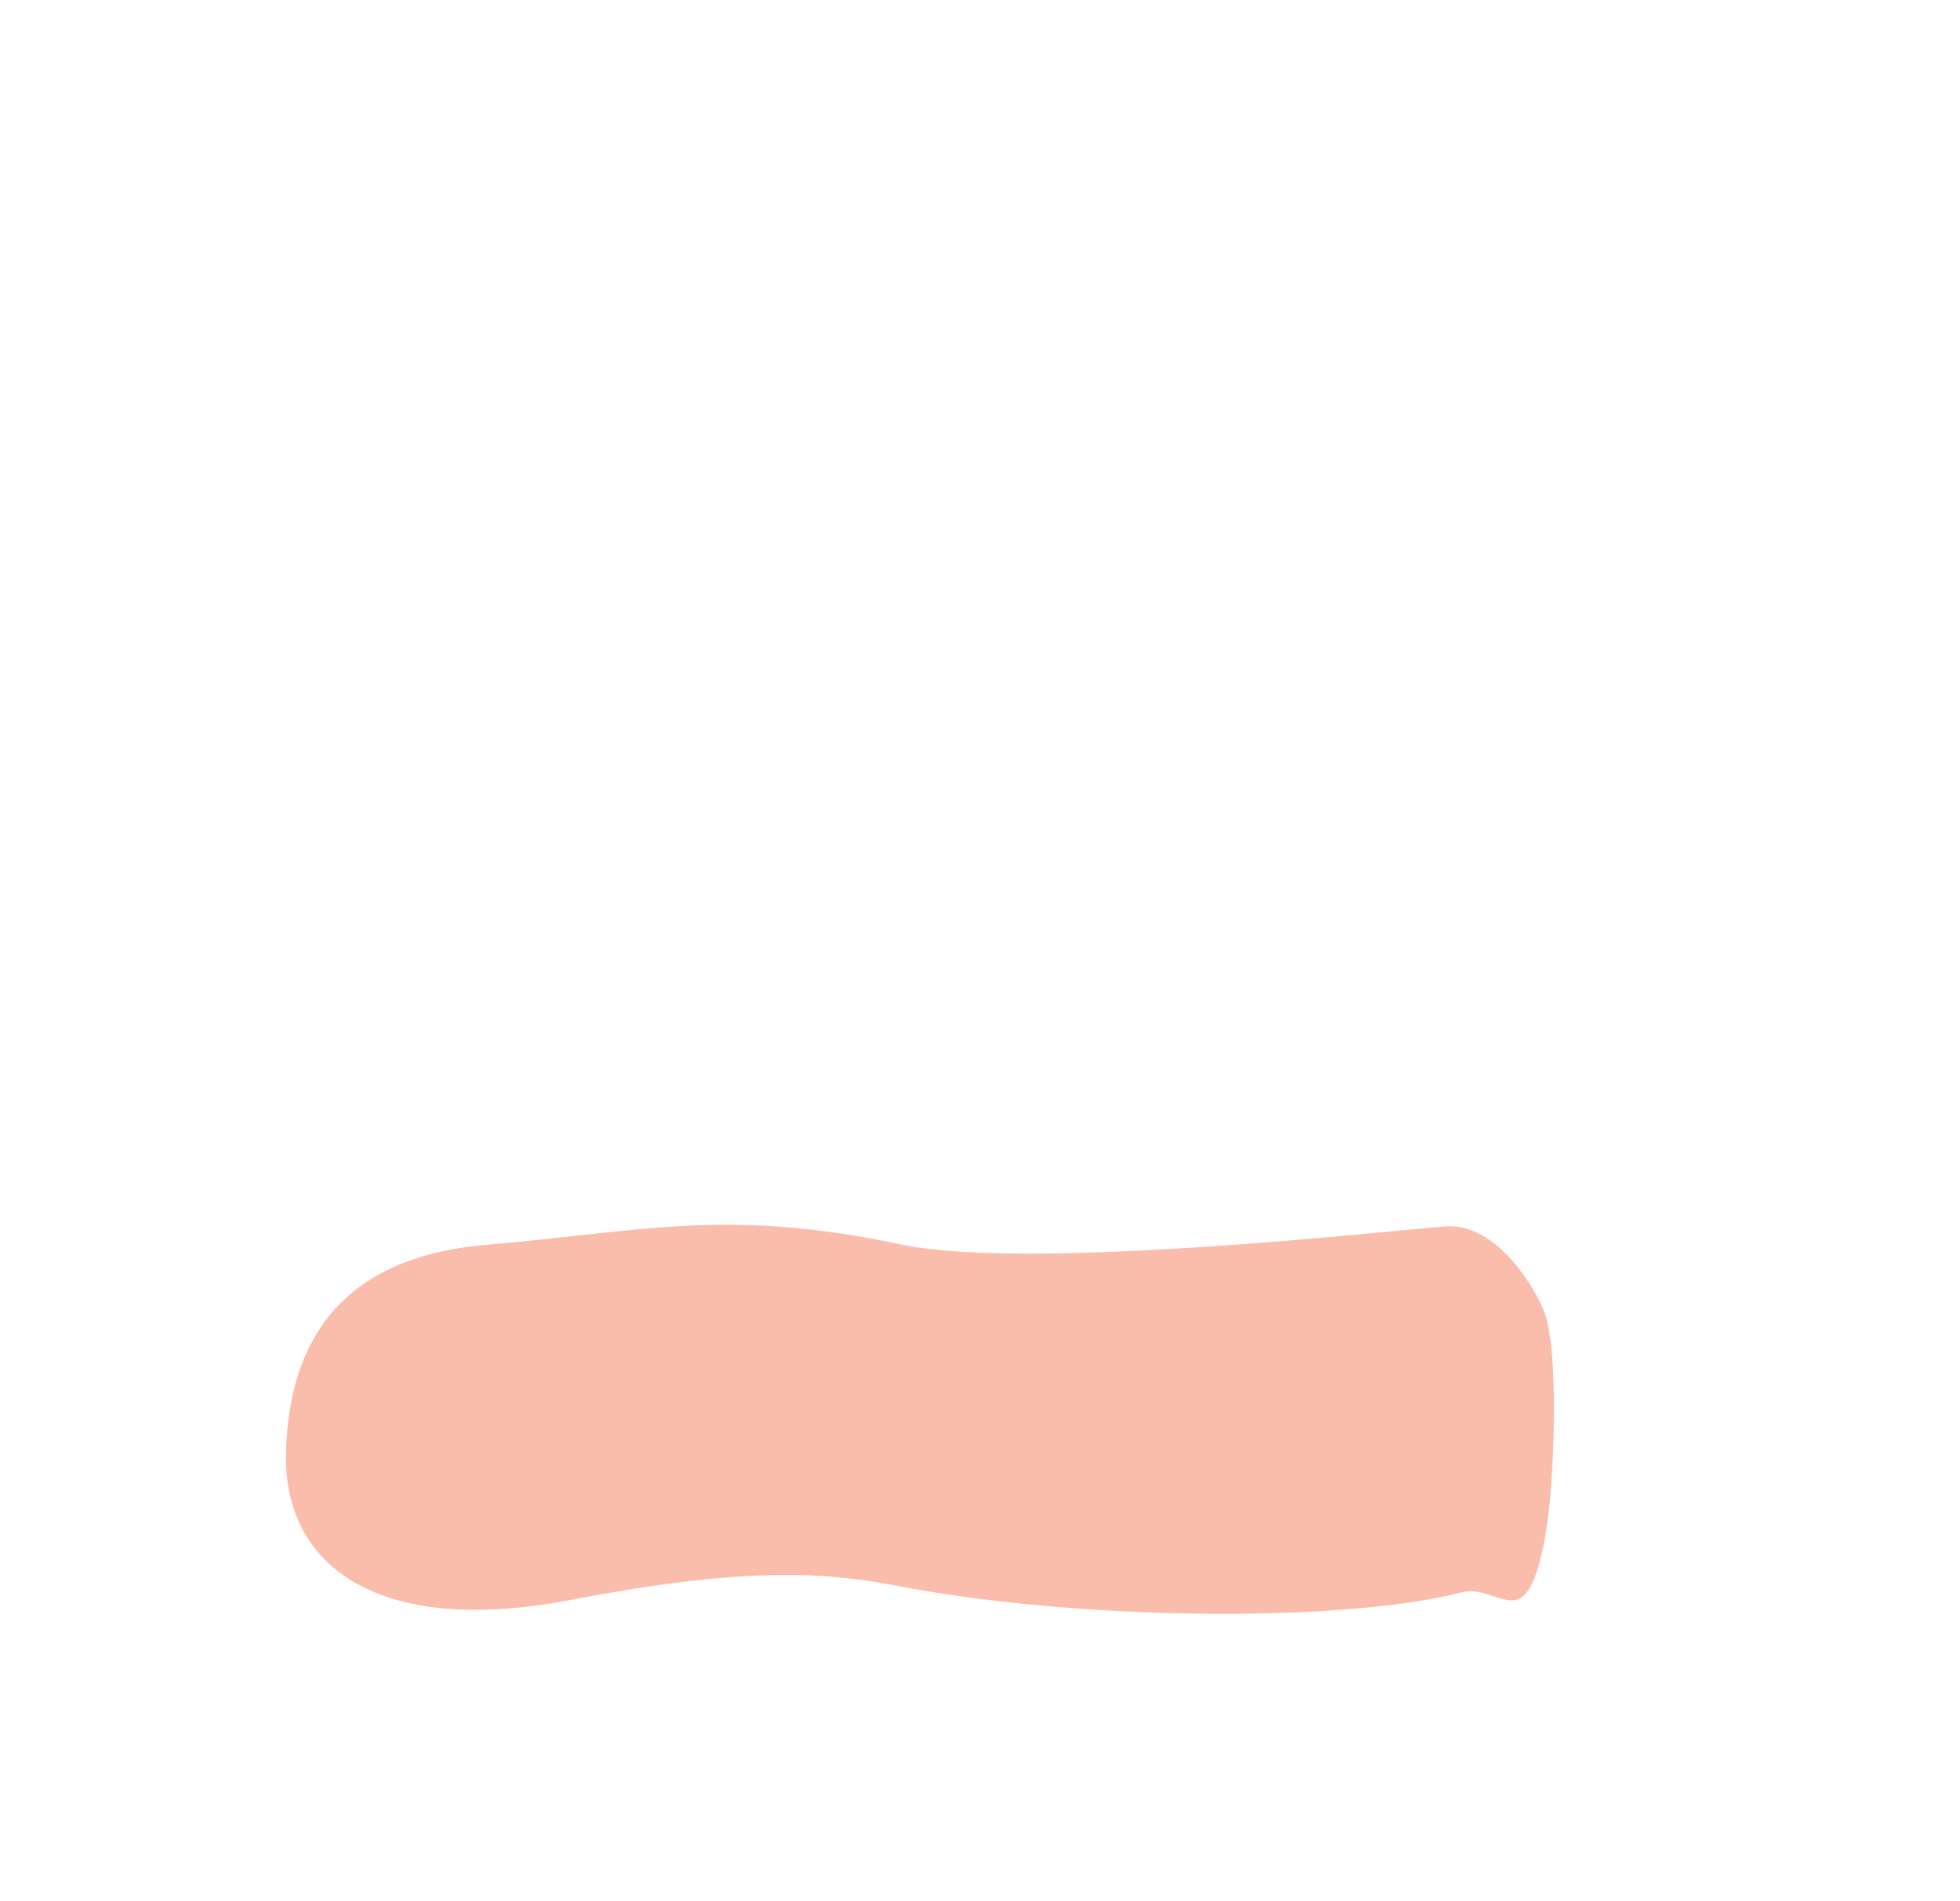 <svg xmlns="http://www.w3.org/2000/svg" xmlns:xlink="http://www.w3.org/1999/xlink" x="0px" y="0px" viewBox="0 0 1501 1456" style="enable-background:new 0 0 1501 1456;" xml:space="preserve">
<style type="text/css">
	.st0{opacity:0.496;fill:#F37A55;enable-background:new    ;}
</style>
<g id="UltraMassage_x5F_Lounge_x5F_2_x5F__1_">
	<path id="UltraMassage_x5F_Lounge_x5F_2_x5F_" class="st0" d="M1183.7,1174.8c6.8-38.9,10.3-140.2-0.9-169.6   c-7-18.5-36.5-68.8-75.9-65.9c-43,3.2-318.7,34.5-417,13.8C555.8,924.9,494,943,372.4,953.4c-112.5,9.6-151.2,75.1-153.4,159.2   c-2.2,84.2,67.1,141.7,217.8,112.8c129.7-24.9,192.5-22,249.3-11c138.6,26.9,341.3,28.7,432.6,5.3   C1149,1211.9,1169,1258.5,1183.7,1174.8z"></path>
</g>
</svg>